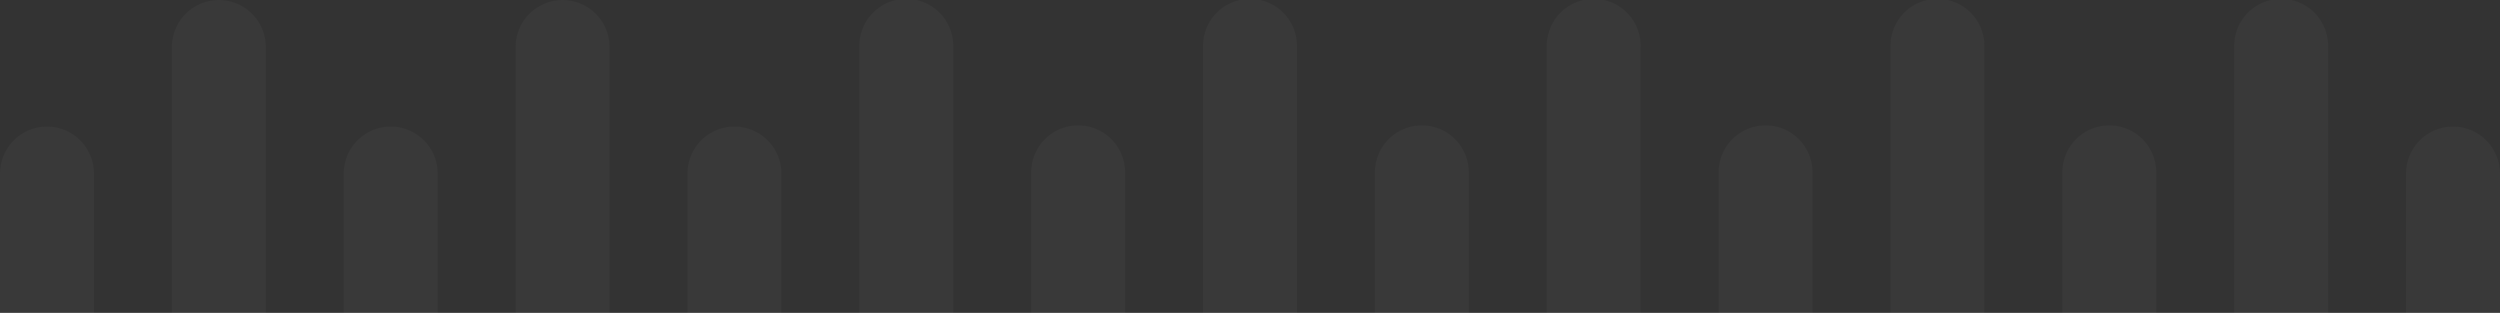 <svg xmlns="http://www.w3.org/2000/svg" viewBox="0 0 833.53 104.31"><rect x="0" y="0" width="833.53" height="104.31" fill="#333333" stroke="none"/><defs><style>.cls-1{opacity:0.03;}.cls-2{fill:#f4f5f6;}</style></defs><g id="Layer_2" data-name="Layer 2"><g id="Layer_1-2" data-name="Layer 1"><g class="cls-1"><path class="cls-2" d="M31.34,57.85v46.46H0V57.85a15.67,15.67,0,0,1,31.34,0Z"/><path class="cls-2" d="M145.94,57.85v46.46H114.6V57.85a15.67,15.67,0,0,1,31.34,0Z"/><path class="cls-2" d="M88.64,15.67v88.64H57.3V15.67a15.67,15.67,0,0,1,31.34,0Z"/><path class="cls-2" d="M260.54,57.85v46.46H229.2V57.85a15.67,15.67,0,0,1,31.34,0Z"/><path class="cls-2" d="M203.24,15.67v88.64H171.9V15.67a15.67,15.67,0,0,1,31.34,0Z"/><path class="cls-2" d="M375.13,57.85v46.46H343.8V57.85a15.67,15.67,0,1,1,31.33,0Z"/><path class="cls-2" d="M317.83,15.67v88.64H286.5V15.67a15.67,15.67,0,1,1,31.33,0Z"/><path class="cls-2" d="M489.73,57.85v46.46H458.4V57.85a15.67,15.67,0,1,1,31.33,0Z"/><path class="cls-2" d="M432.43,15.67v88.64H401.1V15.67a15.67,15.67,0,1,1,31.33,0Z"/><path class="cls-2" d="M604.33,57.85v46.46H573V57.85a15.67,15.67,0,1,1,31.33,0Z"/><path class="cls-2" d="M547,15.67v88.64H515.7V15.67a15.67,15.67,0,1,1,31.33,0Z"/><path class="cls-2" d="M718.93,57.85v46.46H687.6V57.85a15.67,15.67,0,1,1,31.33,0Z"/><path class="cls-2" d="M661.63,15.67v88.64H630.3V15.67a15.67,15.67,0,1,1,31.33,0Z"/><path class="cls-2" d="M833.53,57.85v46.46H802.19V57.85a15.67,15.67,0,0,1,31.34,0Z"/><path class="cls-2" d="M776.23,15.67v88.64H744.9V15.67a15.67,15.67,0,1,1,31.33,0Z"/></g></g></g></svg>